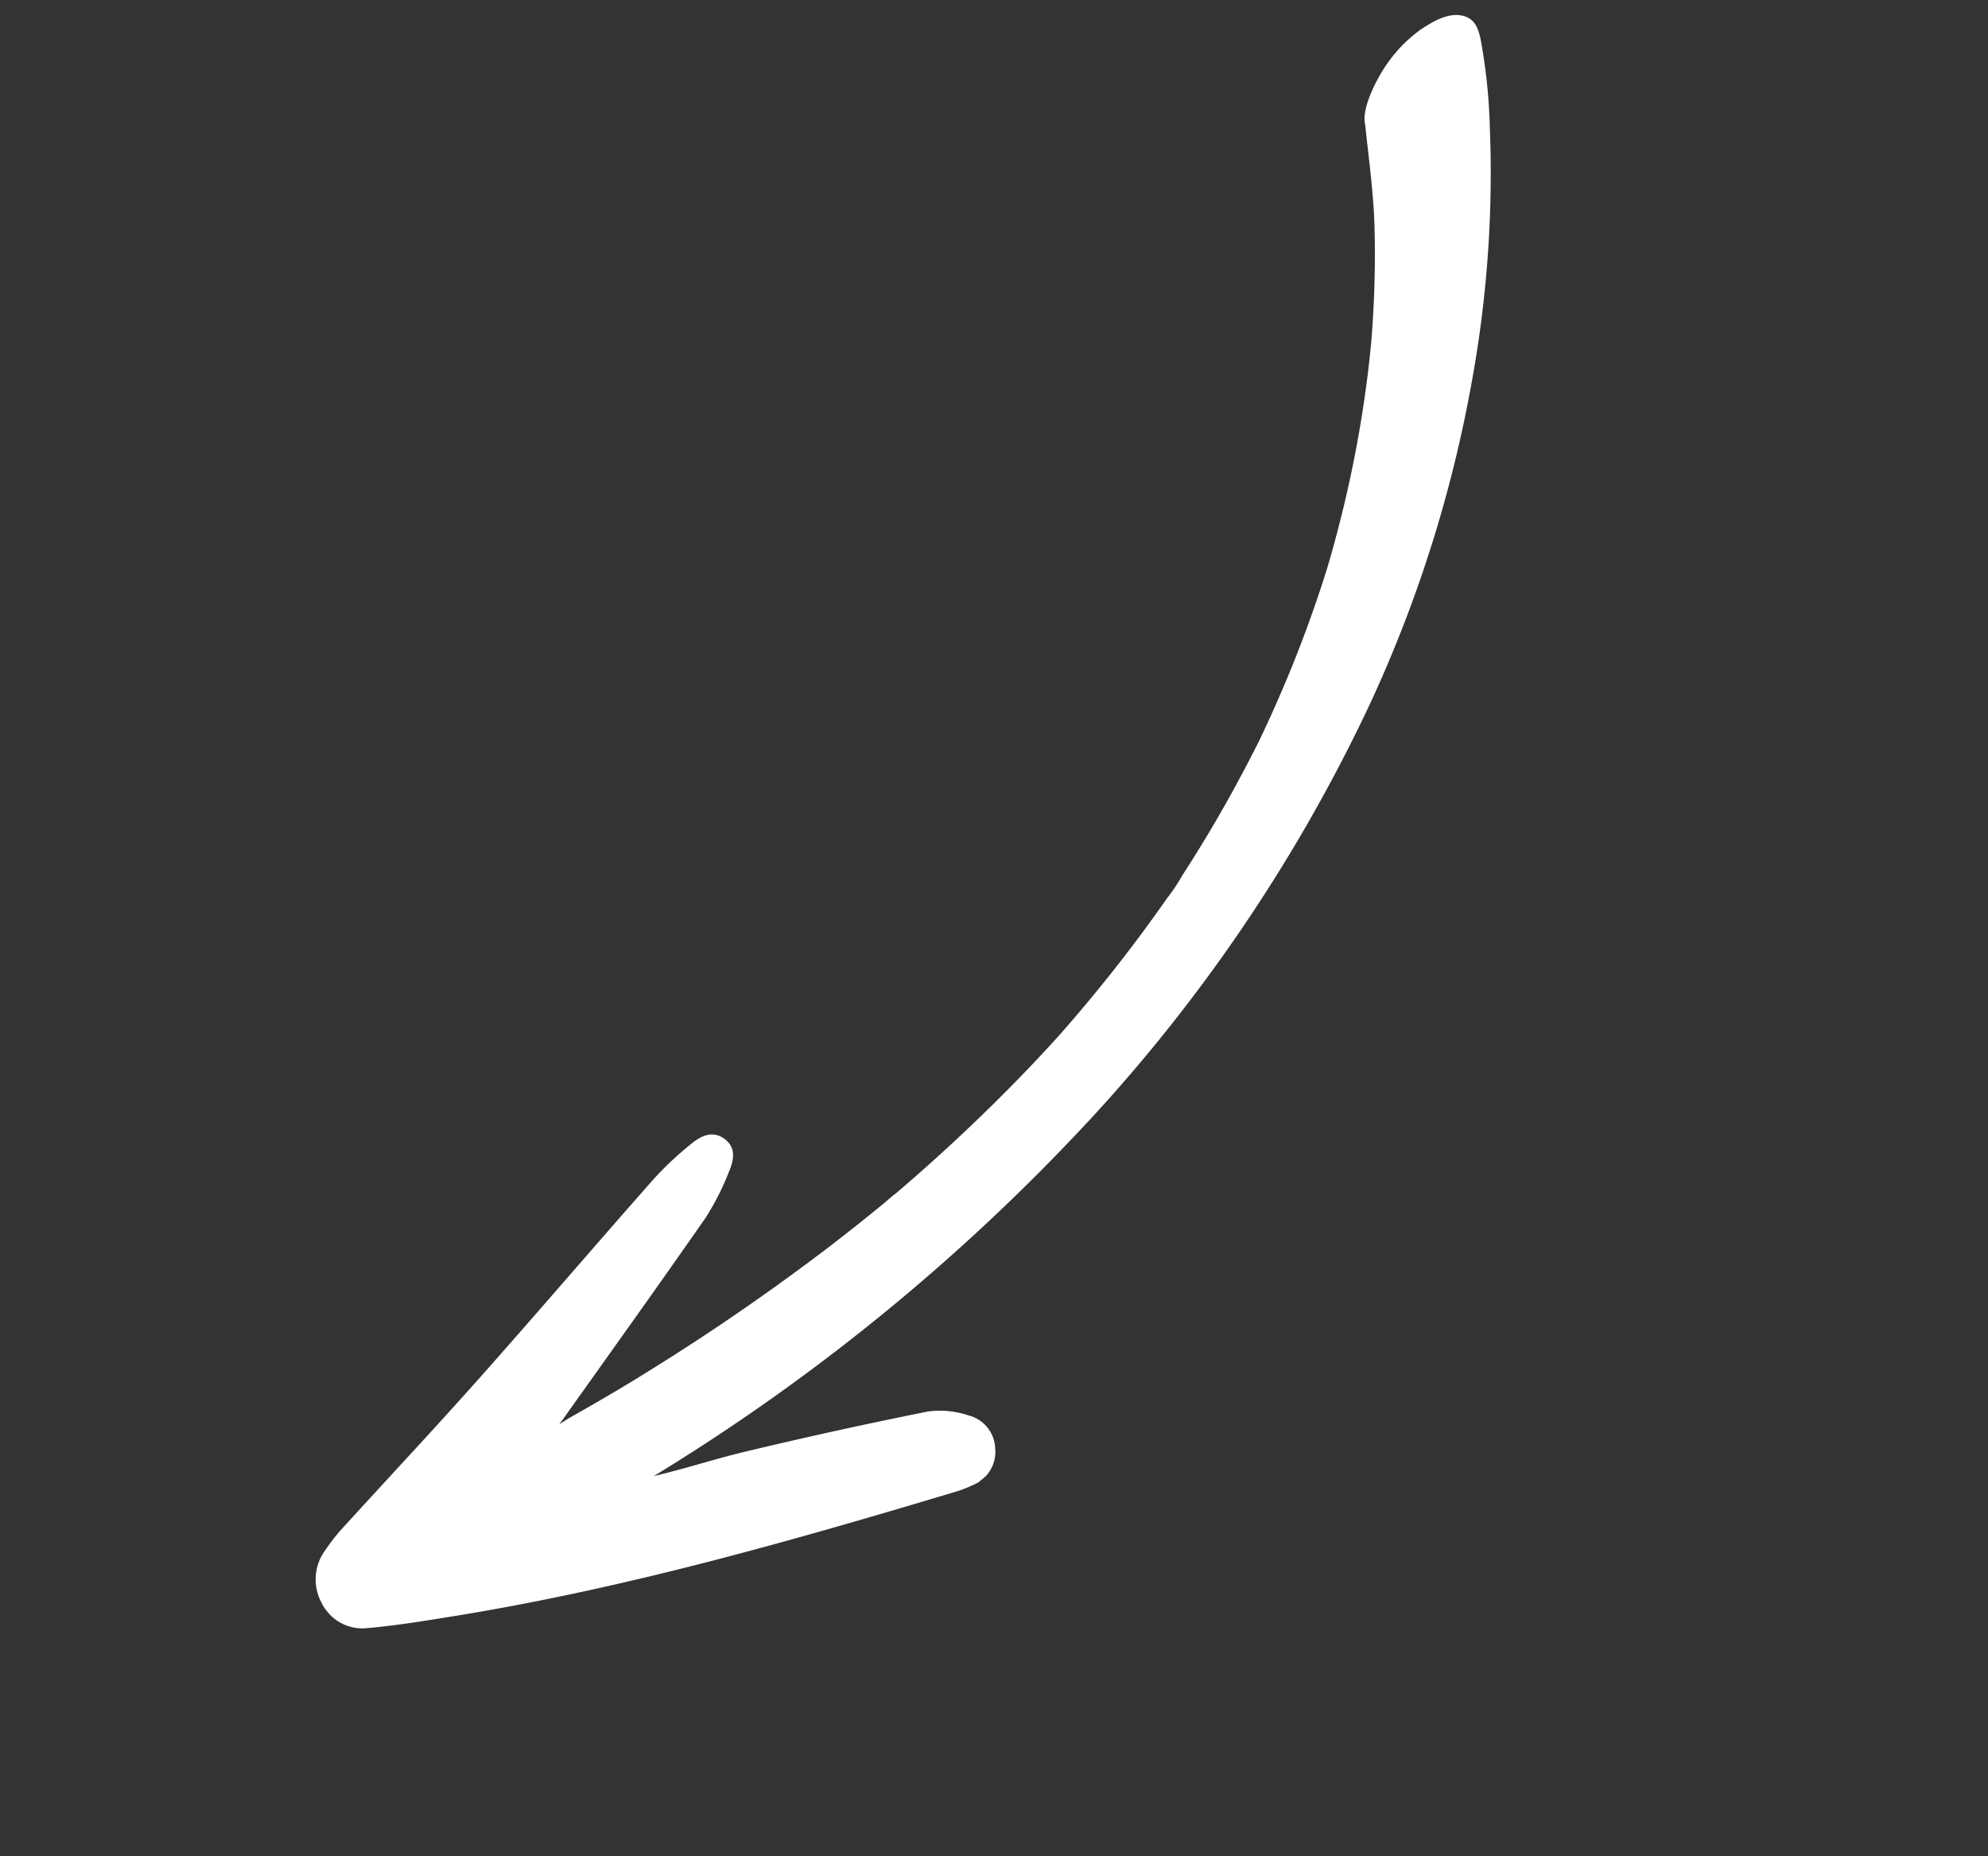 <svg xmlns="http://www.w3.org/2000/svg" xmlns:xlink="http://www.w3.org/1999/xlink" width="182.944" height="170.797" viewBox="0 0 182.944 170.797">
  <rect x="0" y="0" width="182.944" height="170.797" fill="#333333" stroke="none"/>
  <defs>
    <clipPath id="clip-path">
      <rect id="Rechteck_67" data-name="Rechteck 67" width="174.818" height="76.27" fill="#fff"/>
    </clipPath>
  </defs>
  <g id="Gruppe_209" data-name="Gruppe 209" transform="matrix(-0.766, 0.643, -0.643, -0.766, 182.944, 58.426)">
    <g id="Gruppe_143" data-name="Gruppe 143" transform="translate(0 0)" clip-path="url(#clip-path)">
      <path id="Pfad_158" data-name="Pfad 158" d="M174.7,30.383a4.525,4.525,0,0,1-3.4,3.485,17.077,17.077,0,0,1-2.654.544c-6.126.828-12.265,1.559-18.38,2.459-8,1.178-15.986,2.507-23.987,3.71a30.229,30.229,0,0,1-4.8.266c-1.121-.013-2.289-.284-2.615-1.606-.333-1.343.621-2.08,1.617-2.584a23.941,23.941,0,0,1,4.424-1.883c7.417-2.007,14.862-3.908,22.3-5.845.067-.016.133-.032.2-.05q-.672-.058-1.33-.18-1.912-.355-3.827-.681c-.446-.076-.894-.149-1.34-.223-.148-.023-1.085-.17-1.361-.211q-3.66-.552-7.338-.983-6.957-.81-13.96-1.15-3.422-.16-6.846-.194c-.451-.005-.932.037-1.382-.005.379.007,1.374-.013.366,0l-.414,0c-.028,0-.057,0-.083,0a.613.613,0,0,0,.072,0h-.214q-1.686.017-3.373.065-6.049.172-12.075.788-1.44.148-2.879.325c-.441.053-.882.11-1.324.167l-.956.132-.287.042q-.733.112-1.466.232-1.355.221-2.708.469-5.188.949-10.3,2.284-.574.151-1.147.307c-.216.058-.432.12-.649.178-1.093.3.925-.263.9-.258a19.935,19.935,0,0,0-2.541.753q-2.317.71-4.606,1.511c-2.9,1.012-5.758,2.14-8.58,3.353-.183.083-.366.164-.548.248q-1.056.484-2.1.986-1.916.922-3.8,1.909-3.572,1.881-7.011,4-.824.506-1.636,1.029l-.031.02-.441.292q-1.53,1.022-3.029,2.1Q36.343,48.2,33.647,50.4q-2.506,2.044-4.891,4.236-1.09,1-2.148,2.032l-.359.35c-.263.266-.526.53-.787.8-2.2,2.272-4.305,4.643-6.276,7.121-2,2.508-3.657,5.172-5.442,7.814a1.206,1.206,0,0,0-.063.115c-.638,1.174-2.793,2.136-3.92,2.547a13.2,13.2,0,0,1-5.579.81C2.91,76.08,1.312,75.851.448,74.784c-.789-.975-.4-1.916.135-2.9a51.982,51.982,0,0,1,4.51-6.655A106.449,106.449,0,0,1,20.547,49.1,121.16,121.16,0,0,1,47.764,31.641,150.948,150.948,0,0,1,91.3,19.055a188.952,188.952,0,0,1,52.483.59c-2.588-1.314-5.26-2.378-7.823-3.658q-7.739-3.864-15.331-8.02a8.284,8.284,0,0,1-2.6-2.654,3.26,3.26,0,0,1,.1-3.959,3.309,3.309,0,0,1,3.767-1.2,10.856,10.856,0,0,1,1.7.6c14.495,6.246,28.891,12.695,42.479,20.793,2.329,1.388,4.667,2.772,6.885,4.323a4.18,4.18,0,0,1,1.739,4.522" transform="translate(0 0)" fill="#fff"/>
    </g>
  </g>
</svg>
